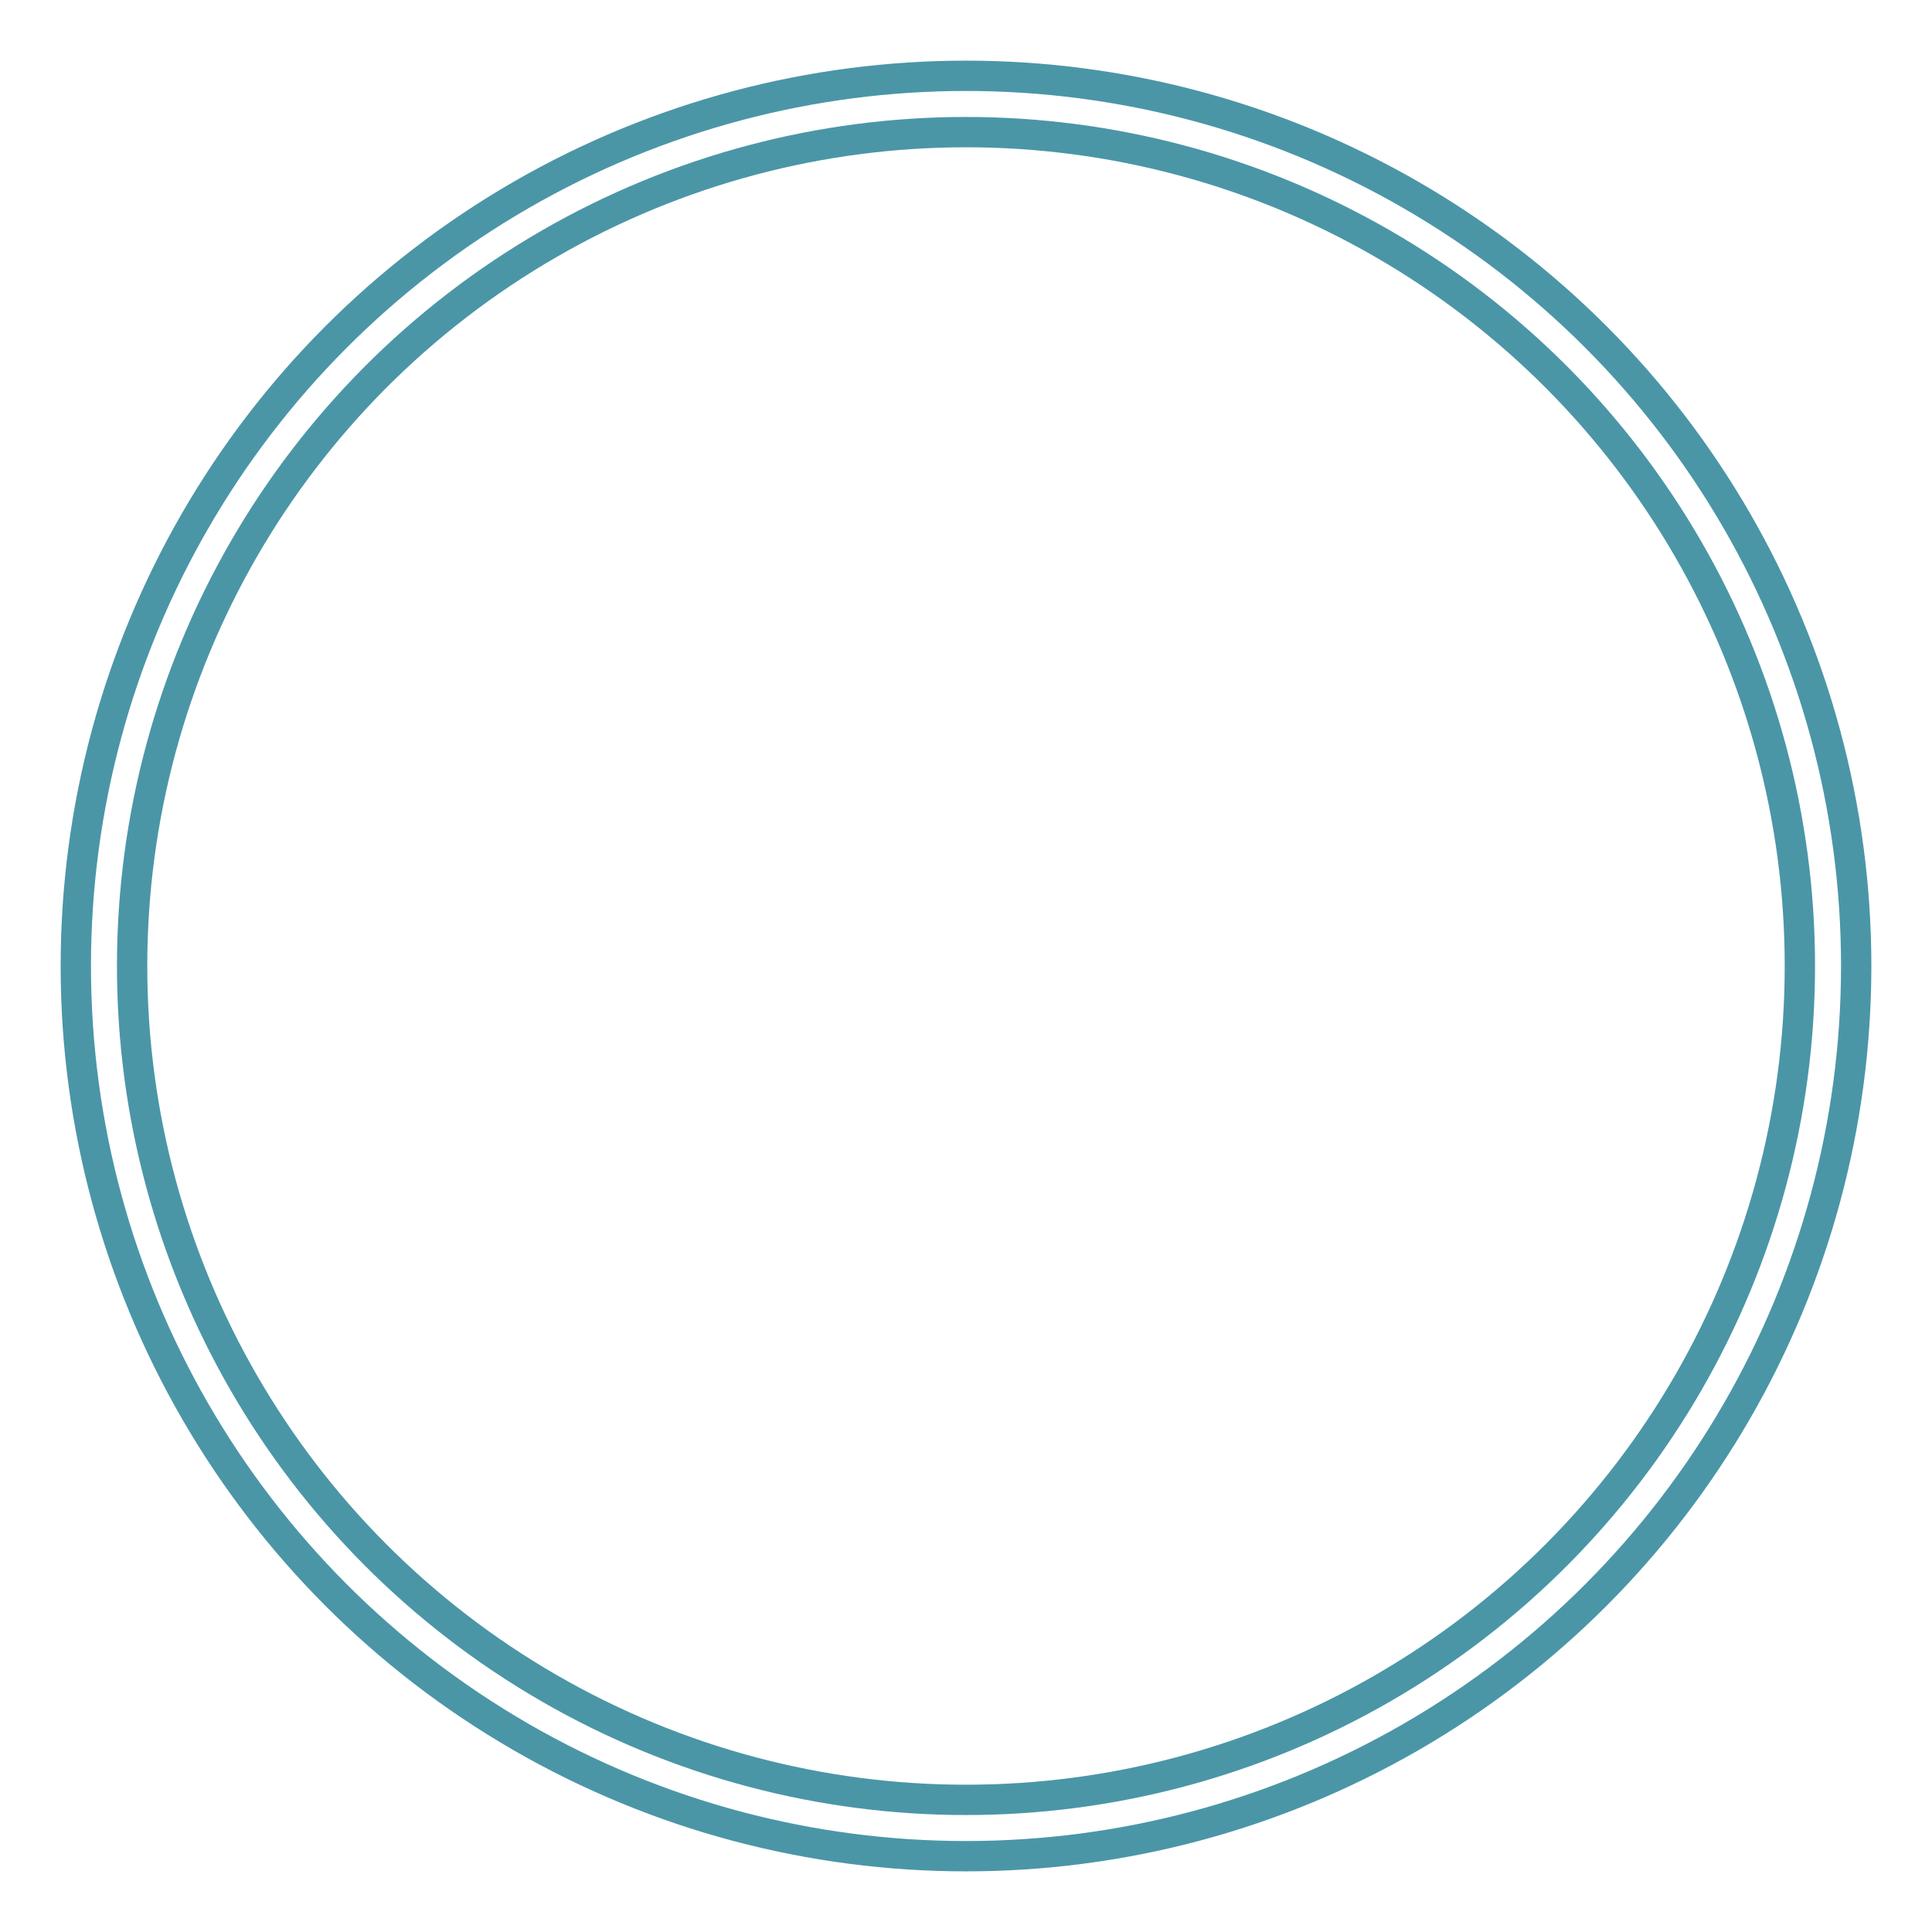 <?xml version="1.0" encoding="UTF-8"?> <svg xmlns="http://www.w3.org/2000/svg" width="223" height="223" viewBox="0 0 223 223" fill="none"> <g filter="url(#filter0_f_107_249)"> <circle cx="111.5" cy="111.5" r="99.5" stroke="#4A96A7" stroke-width="10"></circle> </g> <circle cx="111.5" cy="111.5" r="99.5" stroke="white" stroke-width="3"></circle> <defs> <filter id="filter0_f_107_249" x="0" y="0" width="223" height="223" filterUnits="userSpaceOnUse" color-interpolation-filters="sRGB"> <feFlood flood-opacity="0" result="BackgroundImageFix"></feFlood> <feBlend mode="normal" in="SourceGraphic" in2="BackgroundImageFix" result="shape"></feBlend> <feGaussianBlur stdDeviation="3.5" result="effect1_foregroundBlur_107_249"></feGaussianBlur> </filter> </defs> </svg> 